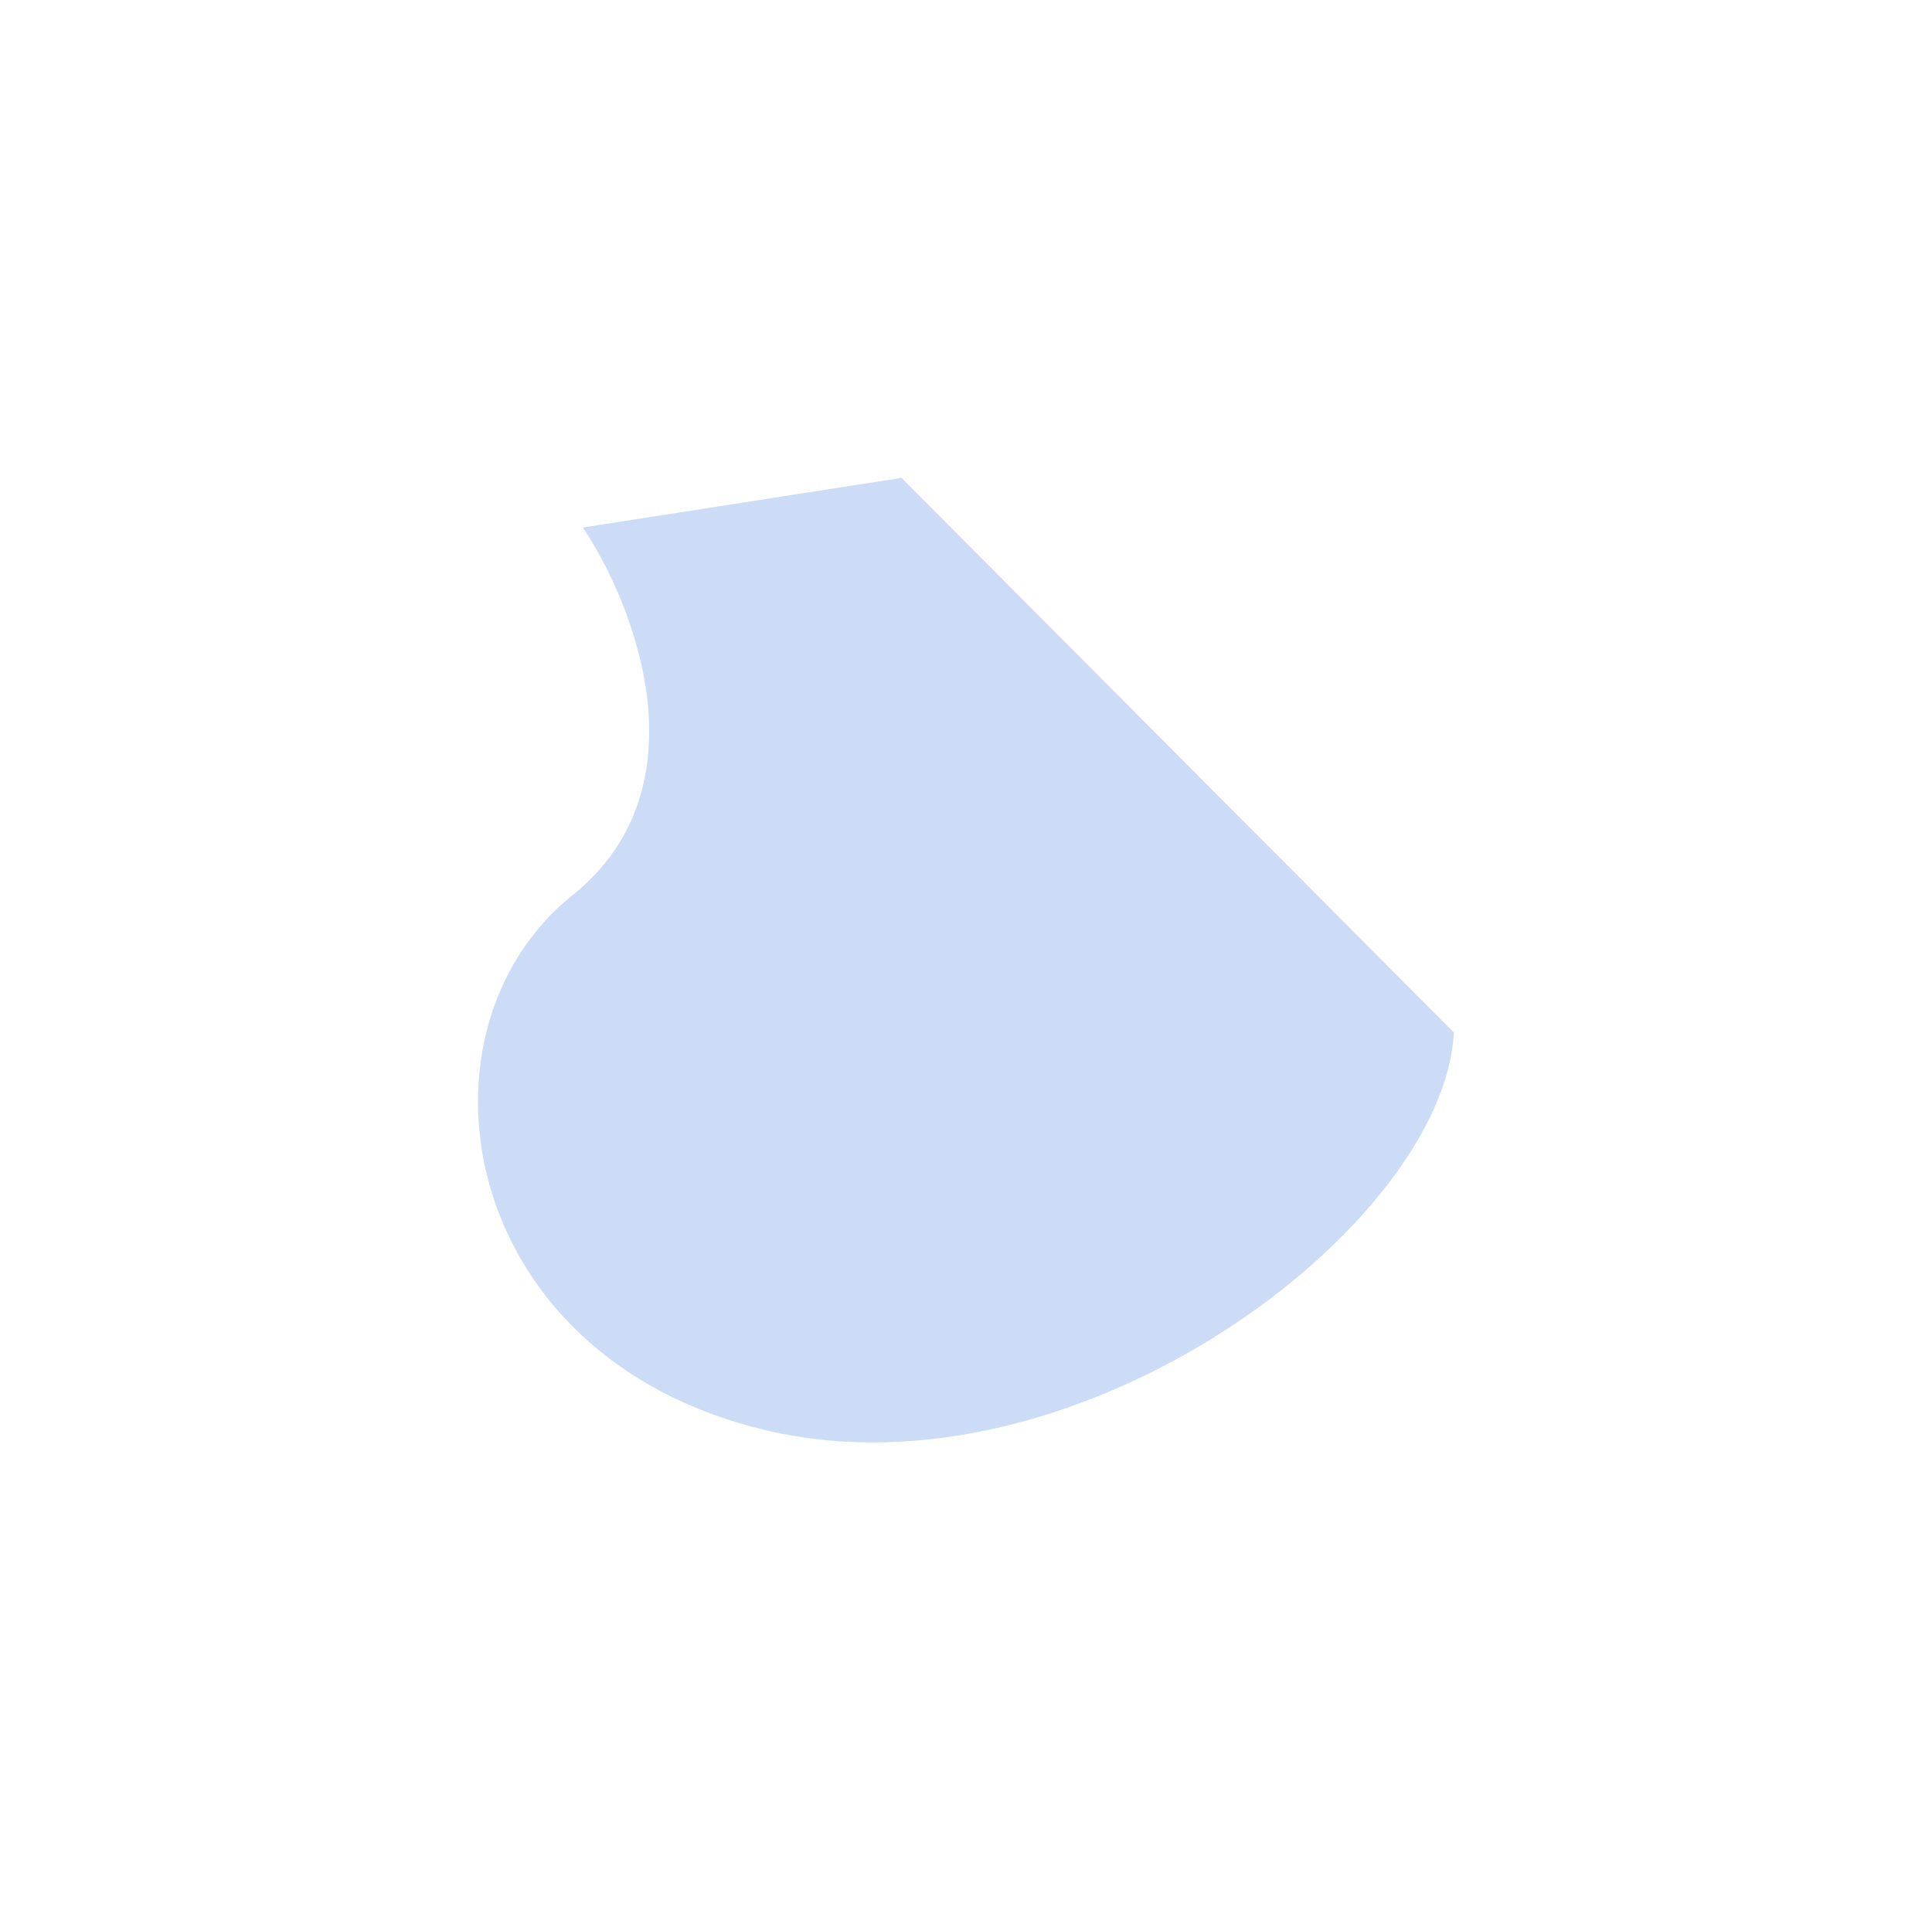 <?xml version="1.0" encoding="UTF-8"?> <svg xmlns="http://www.w3.org/2000/svg" width="1336" height="1328" viewBox="0 0 1336 1328" fill="none"> <g opacity="0.5" filter="url(#filter0_f_334_187)"> <path d="M395.82 619.232C488.372 545.132 439.197 418.774 403.04 364.858L623.399 330.524L1005.36 714.132C998.522 847.633 745.656 1040.19 529.952 989.317C314.249 938.44 280.13 711.858 395.82 619.232Z" fill="#99B7ED"></path> </g> <defs> <filter id="filter0_f_334_187" x="0.539" y="0.524" width="1334.82" height="1327.15" filterUnits="userSpaceOnUse" color-interpolation-filters="sRGB"> <feFlood flood-opacity="0" result="BackgroundImageFix"></feFlood> <feBlend mode="normal" in="SourceGraphic" in2="BackgroundImageFix" result="shape"></feBlend> <feGaussianBlur stdDeviation="165" result="effect1_foregroundBlur_334_187"></feGaussianBlur> </filter> </defs> </svg> 